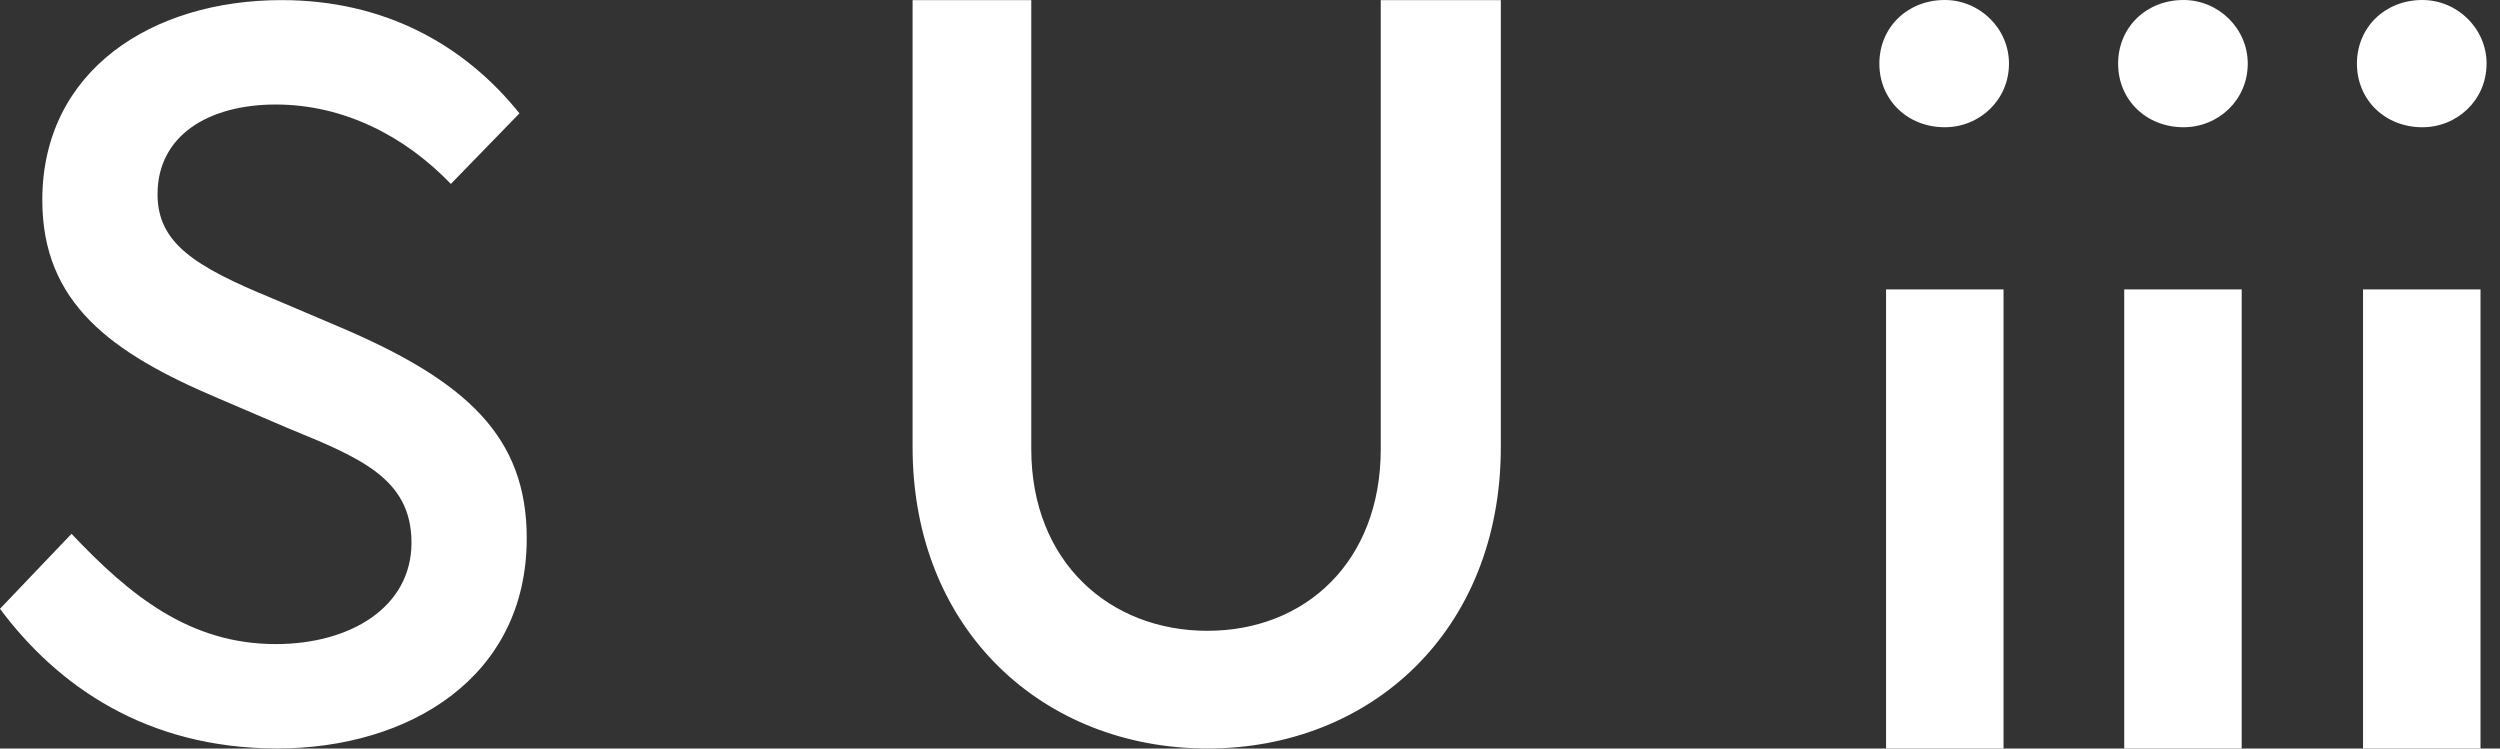 <svg width="167" height="50" fill="none" xmlns="http://www.w3.org/2000/svg"><rect width="100%" height="100%" fill="#333333" stroke="none"/><path d="M100.255.007v29.852C100.255 42.14 91.577 50 80.658 50c-10.92 0-19.697-7.86-19.697-20.142V.007h7.928V30c0 7.527 5.23 12.138 11.766 12.138S92.234 37.528 92.234 30V.007h8.021zM34.7 7.572l-4.582 4.714C27 9.043 22.906 6.982 18.421 6.982c-4.486 0-7.897 2.064-7.897 5.99 0 3.244 2.437 4.815 7.7 6.973l4.386 1.866c8.579 3.635 12.576 7.367 12.576 14.142 0 9.33-7.897 14.044-16.669 14.044-8.771 0-14.716-4.221-18.517-9.33l4.778-5.009c3.897 4.124 7.894 7.367 13.646 7.367 4.97 0 9.064-2.456 9.064-6.777 0-4.322-3.511-5.696-8.286-7.66l-4.582-1.963C7.408 23.58 2.826 20.24 2.826 13.365 2.826 4.72 10.138.007 18.81.007c6.826 0 12.186 2.945 15.89 7.565zm99.5-3.322c0 2.427-1.957 4.25-4.292 4.25-2.484 0-4.367-1.823-4.367-4.25 0-2.428 1.883-4.25 4.367-4.25 2.335 0 4.292 1.897 4.292 4.25zM133.836 50h-7.847V19.333h7.847V50zm32.267-45.75c0 2.427-1.958 4.25-4.293 4.25-2.483 0-4.367-1.823-4.367-4.25 0-2.428 1.884-4.25 4.367-4.25 2.335 0 4.293 1.897 4.293 4.25zM165.698 50h-7.847V19.333h7.847V50zM150.15 4.25c0 2.427-1.958 4.25-4.293 4.25-2.484 0-4.367-1.823-4.367-4.25 0-2.428 1.883-4.25 4.367-4.25 2.335 0 4.293 1.897 4.293 4.25zM149.745 50h-7.847V19.333h7.847V50z" fill="#fff"/></svg>